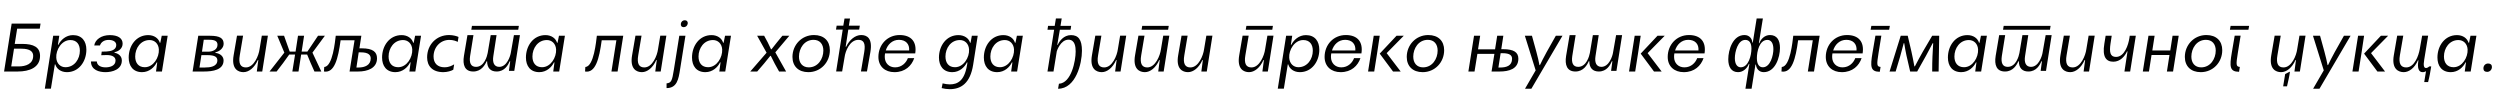 <?xml version="1.0"?>
<svg version="1.1" xmlns="http://www.w3.org/2000/svg" width="1398.436px" height="55px"><path fill="#000000" d="M22.24,16.04l-12.64,0l-1.36,8.52l4.12,0c6.48,0,10.04,1.84,10.04,6.72c0,6.52-6,8.72-12.44,8.72l-7.68,0l4.24-26.8l16.16,0z M6.28,37.16l4.12,0c4.04,0,8.16-1.4,8.16-5.92c0-2.28-1.6-4-6.6-4l-4.12,0z M33.156,20l-0.76,5.04l0.28,0c1.24-2.56,4.12-5.4,8.16-5.4c5.04,0,7.48,3.48,7.48,8.16c0,6.56-4.16,12.56-10.88,12.56c-3.32,0-5.8-1.84-6.48-4.32l-0.28,0l-2.2,13.56l-3.4,0l4.68-29.6l3.4,0z M36.596,37.6c5.08,0,8.08-4.6,8.08-9.24c0-3.52-1.76-5.96-5.32-5.96c-4.88,0-8.16,5.48-7.88,9.92c0.2,3.28,2.4,5.28,5.12,5.28z M50.872,34.4l3.28,0c0.16,2.4,2.52,3.28,4.88,3.28c2.44,0,5.6-0.8,5.6-3.84c0-1.96-1.8-3.04-4.8-3.04l-0.4,0l-2.8,0.08l0.28-2l2.72-0.08c2.36-0.12,5.4-0.84,5.4-3.6c0-1.84-1.72-2.88-4.28-2.88c-2.36,0-4.24,1.16-4.84,3.12l-3.2,0c0.52-3.28,3.92-5.8,8.72-5.8c4.44,0,7.16,1.68,7.16,4.76c0,2.56-2,4.28-4.56,4.8l0,0.28c1.88,0.36,4.12,1.64,4.12,4.36c0,5.08-5.36,6.52-9.12,6.52c-3.56,0-8.12-1.16-8.16-5.96z M87.268,40l0.68-5.08l-0.28,0c-1.24,2.6-4.12,5.44-8.2,5.44c-5.04,0-7.48-3.48-7.48-8.2c0-6.56,4.16-12.52,10.92-12.52c3.32,0,5.76,1.8,6.48,4.28l0.28,0l0.8-3.92l3.32,0l-3.2,20l-3.32,0z M83.708,22.4c-5.04,0-8.08,4.56-8.08,9.2c0,3.56,1.8,6,5.36,6c4.88,0,8.12-5.52,7.88-9.96c-0.2-3.28-2.44-5.24-5.16-5.24z  M107.741,40l3.16-20l6.48,0c5.72,0,7.72,1.48,7.72,4.48c0,2.28-2.04,4.2-4.6,4.8l-0.08,0.28c2.96,0.36,4.64,2.12,4.64,4.24c0,5.32-6.08,6.2-10.84,6.2l-6.48,0z M112.981,28.92l3.32,0c2.76,0,5.36-1.16,5.36-3.88c0-2.12-1.64-2.8-4.64-2.8l-3.04,0z M111.581,37.76l3.04,0c2.76,0,6.96-0.44,6.96-4c0-1.84-1.36-2.92-5.56-2.92l-3.36,0z M146.697,40l-3.04,0l0.84-6.4l-0.28,0c-1.88,4.28-5,6.76-8.04,6.76c-2.92,0-6.84-1.68-5.48-9.48l1.88-10.92l3.4,0l-1.84,10.92c-0.84,4.76,0.44,6.84,3.4,6.84c4.6,0,7.2-6.76,7.64-10.12l1.28-7.64l3.4,0z M163.533,40l1.52-9.48l-3.28,0c-2.68,3.84-4.08,5.68-7.04,9.48l-3.96,0l8.28-10.56l-3.96-9.44l3.8,0c1.2,3.44,1.92,5.48,3.16,8.88l3.28,0l1.36-8.88l3.4,0l-1.36,8.88l3.2,0c2.24-3.36,3.56-5.32,5.96-8.88l3.84,0l-6.96,9.44l4.96,10.56l-3.84,0c-1.68-3.76-2.6-5.72-4.08-9.48l-3.36,0l-1.48,9.48l-3.44,0z M198.329,22.52l-7.8,0c-1.4,10.36-3.44,18.48-9.32,17.48l0.16-2.52c4.8-0.28,6.04-14.44,6.44-17.48l14.32,0l-1.08,7.04l1.4,0c6.08,0,8.44,2,8.44,5.56c0,5.6-5.36,7.4-10.52,7.4l-4.84,0z M200.649,29.28l-1.28,8.48l1.2,0c3.52,0,6.8-1.32,6.8-5.08c0-1.84-1.2-3.4-5.52-3.4l-1.2,0z M229.005,40l0.68-5.08l-0.28,0c-1.24,2.6-4.12,5.44-8.2,5.44c-5.04,0-7.48-3.48-7.48-8.2c0-6.56,4.16-12.52,10.92-12.52c3.32,0,5.76,1.8,6.48,4.28l0.28,0l0.8-3.92l3.32,0l-3.2,20l-3.32,0z M225.445,22.4c-5.04,0-8.08,4.56-8.08,9.2c0,3.56,1.8,6,5.36,6c4.88,0,8.12-5.52,7.88-9.96c-0.2-3.28-2.44-5.24-5.16-5.24z M254.041,36l-0.48,3c-1.04,0.64-3.36,1.36-5.56,1.36c-6.2,0-9.08-3.48-9.08-8.28c0-7.08,5.2-12.48,12.28-12.48c2.24,0,4.48,0.64,5.28,1.08l-0.44,2.76c-0.88-0.48-2.56-1.12-4.68-1.12c-5.12,0-8.84,4.16-8.84,9.32c0,3.76,2.28,6,6.08,6c2.8,0,4.56-1.12,5.44-1.64z M263.637,16.64l0.36-2.16l26.24,0l-0.36,2.16l-26.24,0z M287.677,39.64l-3,0l0.72-5.36l-0.28,0c-0.92,2.12-2.84,5.72-7.32,5.72c-3.28,0-5.28-1.84-5.32-5.72l-0.28,0c-0.92,2.12-3,5.72-7.48,5.72c-4.72,0-6.04-3.64-5.2-8.76l1.96-11.6l3.36,0l-1.88,11.72c-0.56,3.84,0.4,6.04,3.32,6.04c4.64,0,6.2-6.04,6.52-7.76l1.68-10l3.28,0l-1.8,11.72c-0.56,3.44,0.32,6,3.24,6.04c4.4,0.08,6.24-6.12,6.52-7.76l1.76-10l3.36,0z M309.473,40l0.68-5.08l-0.28,0c-1.24,2.6-4.12,5.44-8.2,5.44c-5.04,0-7.48-3.48-7.48-8.2c0-6.56,4.16-12.52,10.92-12.52c3.32,0,5.76,1.8,6.48,4.28l0.28,0l0.8-3.92l3.32,0l-3.2,20l-3.32,0z M305.913,22.4c-5.04,0-8.08,4.56-8.08,9.2c0,3.56,1.8,6,5.36,6c4.88,0,8.12-5.52,7.88-9.96c-0.2-3.28-2.44-5.24-5.16-5.24z  M342.026,40l2.76-17.48l-8.2,0c-1.4,10.36-3.44,18.48-9.32,17.48l0.16-2.52c4.8-0.28,6.04-14.44,6.44-17.48l14.76,0l-3.16,20l-3.44,0z M369.582,40l-3.04,0l0.84-6.4l-0.28,0c-1.88,4.28-5,6.76-8.04,6.76c-2.92,0-6.84-1.68-5.48-9.48l1.88-10.92l3.4,0l-1.84,10.92c-0.84,4.76,0.44,6.84,3.4,6.84c4.6,0,7.2-6.76,7.64-10.12l1.28-7.64l3.4,0z M380.858,13.24c0.16-1.12,1.08-1.92,2.2-1.92c1.16,0,1.8,0.8,1.64,1.92c-0.2,1.16-1.12,1.96-2.24,1.96c-1.16,0-1.8-0.8-1.6-1.96z M376.978,38.8l3-18.8l3.44,0l-3,18.8c-0.84,5.4-1.68,10.48-7.56,10.48l0-2.64c2.6-0.32,3.08-1.2,4.12-7.84z M402.374,40l0.68-5.08l-0.28,0c-1.24,2.6-4.12,5.44-8.2,5.44c-5.04,0-7.48-3.48-7.48-8.2c0-6.56,4.16-12.52,10.92-12.52c3.32,0,5.76,1.8,6.48,4.28l0.28,0l0.8-3.92l3.32,0l-3.2,20l-3.32,0z M398.814,22.4c-5.04,0-8.08,4.56-8.08,9.2c0,3.56,1.8,6,5.36,6c4.88,0,8.12-5.52,7.88-9.96c-0.2-3.28-2.44-5.24-5.16-5.24z  M423.526,20l3.92,0c1.64,2.92,2.48,4.52,3.84,7.56l0.28,0c2.4-3.04,3.64-4.64,6.08-7.56l3.88,0l-7.84,9.28l6.04,10.72l-3.92,0c-2-3.48-2.92-5.24-4.64-8.76l-0.28,0c-2.56,3.28-4.28,5.28-7.32,8.76l-3.88,0l9.12-10.52z M443.282,31.84c0-6.68,5.12-12.24,12.04-12.24c5.56,0,8.88,3.28,8.88,8.48c0,6.72-5.08,12.28-12.04,12.28c-5.52,0-8.88-3.32-8.88-8.52z M455.082,22.28c-5.2,0-8.16,4.76-8.16,9.4c0,3.56,2,6,5.48,6c5.2,0,8.16-4.8,8.16-9.4c0-3.6-2-6-5.48-6z M467.999,14.36l3.72,0l0.68-4l3.08,0l-0.64,4l6.12,0l-0.36,2.2l-6.08,0l-1.48,9.6l0.28,0c1.84-3.92,5.08-6.56,8.4-6.56c3.16,0,6.48,1.68,5.16,9.48l-1.92,10.88l-3.36,0l1.84-10.88c0.76-4.6-0.16-6.8-3.24-6.8c-4.88,0-7.32,6.32-7.76,9.72l-1.36,7.96l-3.36,0l3.68-23.4l-3.76,0z M507.835,32.52l3.56,0c-1.44,4.24-5.04,7.84-11.08,7.84c-5.2,0-8.96-3.16-8.96-8.52c0-6.8,4.96-12.24,11.88-12.24c6.56,0,9.72,3.88,8.72,10.28l-16.88,0c-0.12,0.64-0.16,1.32-0.16,1.96c0,3.44,2.36,5.84,5.8,5.84c3.8,0,6.24-2.72,7.12-5.16z M495.475,28.24l13.08,0c0.28-3.68-1.96-5.96-5.72-5.96s-6.36,2.68-7.36,5.96z  M540.867,36.76c0.12-0.68,0.24-1.2,0.28-1.84l-0.28,0c-1.24,2.6-4.12,5.44-8.16,5.44c-5.04,0-7.48-3.48-7.48-8.2c0-6.56,4.16-12.52,10.88-12.52c3.32,0,5.84,1.8,6.52,4.28l0.28,0l0.72-3.92l3.28,0l-2.56,16.28c-1.64,10.24-6.72,13.6-13.08,13.6c-1.48,0-3.24-0.24-4.52-0.6l0.52-2.64c1.32,0.36,2.96,0.56,4.04,0.56c4.2,0,8.08-1.84,9.56-10.44z M536.947,22.4c-5.08,0-8.08,4.56-8.08,9.2c0,3.56,1.76,6,5.32,6c4.88,0,8.16-5.52,7.88-9.96c-0.2-3.28-2.4-5.24-5.12-5.24z M565.623,40l0.68-5.08l-0.28,0c-1.24,2.6-4.12,5.44-8.2,5.44c-5.04,0-7.48-3.48-7.48-8.2c0-6.56,4.16-12.52,10.92-12.52c3.32,0,5.76,1.8,6.48,4.28l0.28,0l0.8-3.92l3.32,0l-3.2,20l-3.32,0z M562.063,22.4c-5.04,0-8.08,4.56-8.08,9.2c0,3.56,1.8,6,5.36,6c4.88,0,8.12-5.52,7.88-9.96c-0.2-3.28-2.44-5.24-5.16-5.24z  M585.935,40l3.72-23.36l-3.72,0l0.32-2.16l3.72,0l0.68-4.16l3.24,0l-0.68,4.16l5.96,0l-0.32,2.16l-6,0l-1.44,8.44l0.28,0c0.88-2,3.24-5.44,7.4-5.44c4.08,0,6.12,2.52,6.12,8.76c0,7.04-3.4,21.24-13.36,21.24l0.48-2.8c6.92-0.36,9.36-12.72,9.36-18.04c0-2.52-0.32-6.6-4.04-6.6c-4.48,0-6.52,6.44-6.52,6.48l-1.84,11.32l-3.36,0z M626.811,40l-3.04,0l0.84-6.4l-0.28,0c-1.88,4.28-5,6.76-8.04,6.76c-2.92,0-6.84-1.68-5.48-9.48l1.88-10.92l3.4,0l-1.84,10.92c-0.84,4.76,0.44,6.84,3.4,6.84c4.6,0,7.2-6.76,7.64-10.12l1.28-7.64l3.4,0z M638.567,16.64l0.36-2.16l14.84,0l-0.36,2.16l-14.84,0z M650.927,40l-3.04,0l0.84-6.4l-0.28,0c-1.88,4.28-5,6.76-8.04,6.76c-2.92,0-6.84-1.68-5.48-9.48l1.88-10.92l3.4,0l-1.84,10.92c-0.84,4.76,0.44,6.84,3.4,6.84c4.6,0,7.2-6.76,7.64-10.12l1.28-7.64l3.4,0z M675.044,40l-3.04,0l0.84-6.4l-0.28,0c-1.88,4.28-5,6.76-8.04,6.76c-2.92,0-6.84-1.68-5.48-9.48l1.88-10.92l3.4,0l-1.84,10.92c-0.84,4.76,0.44,6.84,3.4,6.84c4.6,0,7.2-6.76,7.64-10.12l1.28-7.64l3.4,0z  M696.836,16.64l0.36-2.16l14.84,0l-0.36,2.16l-14.84,0z M709.196,40l-3.04,0l0.84-6.4l-0.28,0c-1.88,4.28-5,6.76-8.04,6.76c-2.92,0-6.84-1.68-5.48-9.48l1.88-10.92l3.4,0l-1.84,10.92c-0.84,4.76,0.44,6.84,3.4,6.84c4.6,0,7.2-6.76,7.64-10.12l1.28-7.64l3.4,0z M722.832,20l-0.76,5.04l0.28,0c1.24-2.56,4.12-5.4,8.16-5.4c5.04,0,7.48,3.48,7.48,8.16c0,6.56-4.16,12.56-10.88,12.56c-3.32,0-5.8-1.84-6.48-4.32l-0.28,0l-2.2,13.56l-3.4,0l4.68-29.6l3.4,0z M726.272,37.6c5.08,0,8.08-4.6,8.08-9.24c0-3.52-1.76-5.96-5.32-5.96c-4.88,0-8.16,5.48-7.88,9.92c0.2,3.28,2.4,5.28,5.12,5.28z M757.428,32.52l3.56,0c-1.44,4.24-5.04,7.84-11.08,7.84c-5.2,0-8.96-3.16-8.96-8.52c0-6.8,4.96-12.24,11.88-12.24c6.56,0,9.72,3.88,8.72,10.28l-16.88,0c-0.12,0.64-0.16,1.32-0.16,1.96c0,3.44,2.36,5.84,5.8,5.84c3.8,0,6.24-2.72,7.12-5.16z M745.068,28.24l13.08,0c0.28-3.68-1.96-5.96-5.72-5.96s-6.36,2.68-7.36,5.96z M765.264,40l3.16-20l3.36,0l-1.48,9.84l-1.6,10.16l-3.44,0z M781.184,20l4.04,0l-9.56,9.72l7.84,10.28l-4.28,0l-7.44-10z M786.9,31.84c0-6.68,5.12-12.24,12.04-12.24c5.56,0,8.88,3.28,8.88,8.48c0,6.72-5.08,12.28-12.04,12.28c-5.52,0-8.88-3.32-8.88-8.52z M798.7,22.28c-5.2,0-8.16,4.76-8.16,9.4c0,3.56,2,6,5.48,6c5.2,0,8.16-4.8,8.16-9.4c0-3.6-2-6-5.48-6z  M821.373,40l3.16-20l3.44,0l-1.2,7.6l9.52,0l1.2-7.6l3.44,0l-1.16,7.52l1.12,0c5.88,0,8.44,1.72,8.44,5.36c-0.04,5.68-5.28,7.12-10.44,7.12l-4.56,0l1.6-9.88l-9.52,0l-1.6,9.88l-3.44,0z M838.173,37.76l1.08,0c3.44,0,6.56-1,6.56-4.88c0-1.88-1.24-3.12-5.32-3.12l-1.08,0z M852.969,20l3.96,0c1.6,5.8,3.56,12.52,4.2,16.4l0.28,0c1.48-3.24,5.52-10.64,8.88-16.4l3.72,0l-17.4,29.64l-3.56,0l5.96-10.28z M904.205,39.64l-3,0l0.72-5.4l-0.28,0c-0.92,2.12-2.84,5.76-7.32,5.76c-3.28,0-5.28-1.88-5.32-5.76l-0.28,0c-0.92,2.12-3,5.76-7.48,5.76c-4.72,0-6.04-3.68-5.2-8.76l1.96-11.6l3.36,0l-1.88,11.72c-0.56,3.8,0.4,6.04,3.32,6.04c4.64,0,6.2-6.08,6.52-7.76l1.68-10l3.28,0l-1.8,11.72c-0.56,3.44,0.32,5.96,3.24,6.04c4.4,0.04,6.24-6.12,6.52-7.76l1.76-10l3.36,0z M911.241,40l3.16-20l3.36,0l-1.48,9.84l-1.6,10.16l-3.44,0z M927.161,20l4.04,0l-9.56,9.72l7.84,10.28l-4.28,0l-7.44-10z M949.357,32.52l3.56,0c-1.44,4.24-5.04,7.84-11.08,7.84c-5.2,0-8.96-3.16-8.96-8.52c0-6.8,4.96-12.24,11.88-12.24c6.56,0,9.72,3.88,8.72,10.28l-16.88,0c-0.12,0.64-0.16,1.32-0.16,1.96c0,3.44,2.36,5.84,5.8,5.84c3.8,0,6.24-2.72,7.12-5.16z M936.997,28.24l13.08,0c0.28-3.68-1.96-5.96-5.72-5.96s-6.36,2.68-7.36,5.96z  M976.349,49.64l2.2-13.88l-0.28,0c-0.88,2.28-3.04,4.6-6.04,4.6c-3.72,0-5.48-2.88-5.48-7.16c0-5.4,2.6-13.6,9.08-13.6c2.76,0,4.32,2.12,4.36,4.2l0.28,0l2.16-13.48l3.48,0l-2.24,13.84l0.28,0c0.76-2.24,2.92-4.56,5.92-4.56c3.92,0,5.6,2.88,5.6,7.2c0,5.36-2.64,13.56-9.08,13.56c-2.76,0-4.2-2.12-4.36-4.24l-0.28,0l-2.16,13.52l-3.44,0z M976.269,22.32c-4.2,0-5.84,6.76-5.84,10.2s1.4,5.12,3.28,5.12c4.44,0,6-6.8,6-10.44c0-3.36-1.32-4.88-3.44-4.88z M986.069,37.64c4.24,0,5.92-6.68,5.92-10.16c0-3.52-1.4-5.16-3.36-5.16c-4.52,0-5.88,6.56-5.88,10.2c0,3.24,1.2,5.12,3.32,5.12z M1011.265,40l2.76-17.48l-8.2,0c-1.4,10.36-3.44,18.48-9.32,17.48l0.16-2.52c4.8-0.28,6.04-14.44,6.44-17.48l14.76,0l-3.16,20l-3.44,0z M1037.782,32.52l3.56,0c-1.44,4.24-5.04,7.84-11.08,7.84c-5.2,0-8.96-3.16-8.96-8.52c0-6.8,4.96-12.24,11.88-12.24c6.56,0,9.72,3.88,8.72,10.28l-16.88,0c-0.12,0.64-0.16,1.32-0.16,1.96c0,3.44,2.36,5.84,5.8,5.84c3.8,0,6.24-2.72,7.12-5.16z M1025.422,28.24l13.08,0c0.28-3.68-1.96-5.96-5.72-5.96s-6.36,2.68-7.36,5.96z M1046.378,16.64l0.4-2.16l10.36,0l-0.4,2.16l-10.36,0z M1052.378,19.96l-1.56,9.64c-1.04,6.56-1.08,7.64,1.12,7.84l-0.44,2.72c-5.28-0.04-5.36-2.96-4.08-10.56l1.64-9.64l3.32,0z M1072.414,40l-3.92,0c-1.84-7.68-2.6-11.12-3.32-15.84l-0.28,0c-1.24,4.92-2.52,9.36-4.52,15.84l-3.4,0l6.24-20l3.92,0c1.6,6.6,2.68,11.28,3.72,17.12l0.28,0c3-5.76,5.8-10.72,9.68-17.12l3.92,0l-0.32,20l-3.6,0c0-6.56,0.24-10.56,0.56-15.84l-0.28,0c-2.56,4.96-4.4,8.32-8.68,15.84z M1104.89,40l0.68-5.08l-0.28,0c-1.24,2.6-4.12,5.44-8.2,5.44c-5.04,0-7.48-3.48-7.48-8.2c0-6.56,4.16-12.52,10.92-12.52c3.32,0,5.76,1.8,6.48,4.28l0.28,0l0.8-3.92l3.32,0l-3.2,20l-3.32,0z M1101.33,22.4c-5.04,0-8.08,4.56-8.08,9.2c0,3.56,1.8,6,5.36,6c4.88,0,8.12-5.52,7.88-9.96c-0.2-3.28-2.44-5.24-5.16-5.24z M1120.446,16.64l0.36-2.16l26.24,0l-0.36,2.16l-26.24,0z M1144.486,39.64l-3,0l0.72-5.36l-0.28,0c-0.92,2.12-2.84,5.72-7.32,5.72c-3.28,0-5.28-1.84-5.32-5.72l-0.28,0c-0.92,2.12-3,5.72-7.48,5.72c-4.72,0-6.04-3.64-5.2-8.76l1.96-11.6l3.36,0l-1.88,11.72c-0.56,3.84,0.4,6.04,3.32,6.04c4.64,0,6.2-6.04,6.52-7.76l1.68-10l3.28,0l-1.8,11.72c-0.56,3.44,0.32,6,3.24,6.04c4.4,0.08,6.24-6.12,6.52-7.76l1.76-10l3.36,0z M1168.562,40l-3.04,0l0.84-6.4l-0.28,0c-1.88,4.28-5,6.76-8.04,6.76c-2.92,0-6.84-1.68-5.48-9.48l1.88-10.92l3.4,0l-1.84,10.92c-0.84,4.76,0.44,6.84,3.4,6.84c4.6,0,7.2-6.76,7.64-10.12l1.28-7.64l3.4,0z M1191.558,40l-3.2,0l1.72-11.24l-0.28,0c-1.2,2.72-3.84,5.76-7.64,5.76c-4.04,0-6.28-2.68-5.04-10.08l0.72-4.44l3.4,0l-0.68,4.44c-0.68,4.6-0.28,7.4,3.08,7.4c4.8,0,6.92-6.84,7.48-10.52l0.2-1.32l3.4,0z M1198.634,40l3.16-20l3.44,0l-1.28,8.24l10.04,0l1.28-8.24l3.44,0l-3.16,20l-3.44,0l1.44-9.24l-10.04,0l-1.44,9.24l-3.44,0z M1222.15,31.84c0-6.68,5.12-12.24,12.04-12.24c5.56,0,8.88,3.28,8.88,8.48c0,6.72-5.08,12.28-12.04,12.28c-5.52,0-8.88-3.32-8.88-8.52z M1233.95,22.28c-5.2,0-8.16,4.76-8.16,9.4c0,3.56,2,6,5.48,6c5.2,0,8.16-4.8,8.16-9.4c0-3.6-2-6-5.48-6z M1247.347,16.64l0.4-2.16l10.36,0l-0.4,2.16l-10.36,0z M1253.347,19.96l-1.56,9.64c-1.04,6.56-1.08,7.64,1.12,7.84l-0.44,2.72c-5.28-0.04-5.36-2.96-4.08-10.56l1.64-9.64l3.32,0z  M1286.499,40l-3.04,0l0.84-6.4l-0.28,0c-1.88,4.28-5,6.76-8.04,6.76c-2.92,0-6.84-1.68-5.48-9.48l1.88-10.92l3.4,0l-1.84,10.92c-0.84,4.76,0.44,6.84,3.4,6.84c4.6,0,7.2-6.76,7.64-10.12l1.28-7.64l3.4,0z M1277.139,48.28l1.12-6.84l2.4-1.28l0.28,0c-0.16,1.68-1.32,6.88-1.64,8.12l-2.16,0z M1293.815,20l3.96,0c1.6,5.8,3.56,12.52,4.2,16.4l0.28,0c1.48-3.24,5.52-10.64,8.88-16.4l3.72,0l-17.4,29.64l-3.56,0l5.96-10.28z M1315.891,40l3.16-20l3.36,0l-1.48,9.84l-1.6,10.16l-3.44,0z M1331.811,20l4.04,0l-9.56,9.72l7.84,10.28l-4.28,0l-7.44-10z M1358.887,37.16l1.08,0c-0.48,3-0.96,5.76-1.76,8.76l-2.16,0l1-6.08c-0.52,0.32-1.2,0.56-2,0.52c-2.04-0.04-3-2.2-2.24-6.6l-0.28,0c-1.84,4.32-5.04,6.6-7.92,6.6c-2.92,0-6.92-1.68-5.56-9.48l1.88-10.92l3.4,0l-1.88,10.92c-0.84,4.8,0.56,6.84,3.52,6.84c4.72,0,6.96-6.76,7.56-10.12l1.36-7.64l3.36,0s-0.96,6-2.2,13.4c-0.64,3.68-0.04,4.68,1.04,4.68c0.76,0,1.44-0.6,1.8-0.88z M1378.723,40l0.68-5.08l-0.28,0c-1.24,2.6-4.12,5.44-8.2,5.44c-5.04,0-7.48-3.48-7.48-8.2c0-6.56,4.16-12.52,10.92-12.52c3.32,0,5.76,1.8,6.48,4.28l0.28,0l0.8-3.92l3.32,0l-3.2,20l-3.32,0z M1375.163,22.4c-5.04,0-8.08,4.56-8.08,9.2c0,3.56,1.8,6,5.36,6c4.88,0,8.12-5.52,7.88-9.96c-0.2-3.28-2.44-5.24-5.16-5.24z M1389.159,38.24c0-1.56,1.12-2.72,2.64-2.72c1.36,0,2.12,0.72,2.12,1.92c0,1.56-1.16,2.76-2.68,2.76c-1.36,0-2.08-0.72-2.08-1.96z"/></svg>
